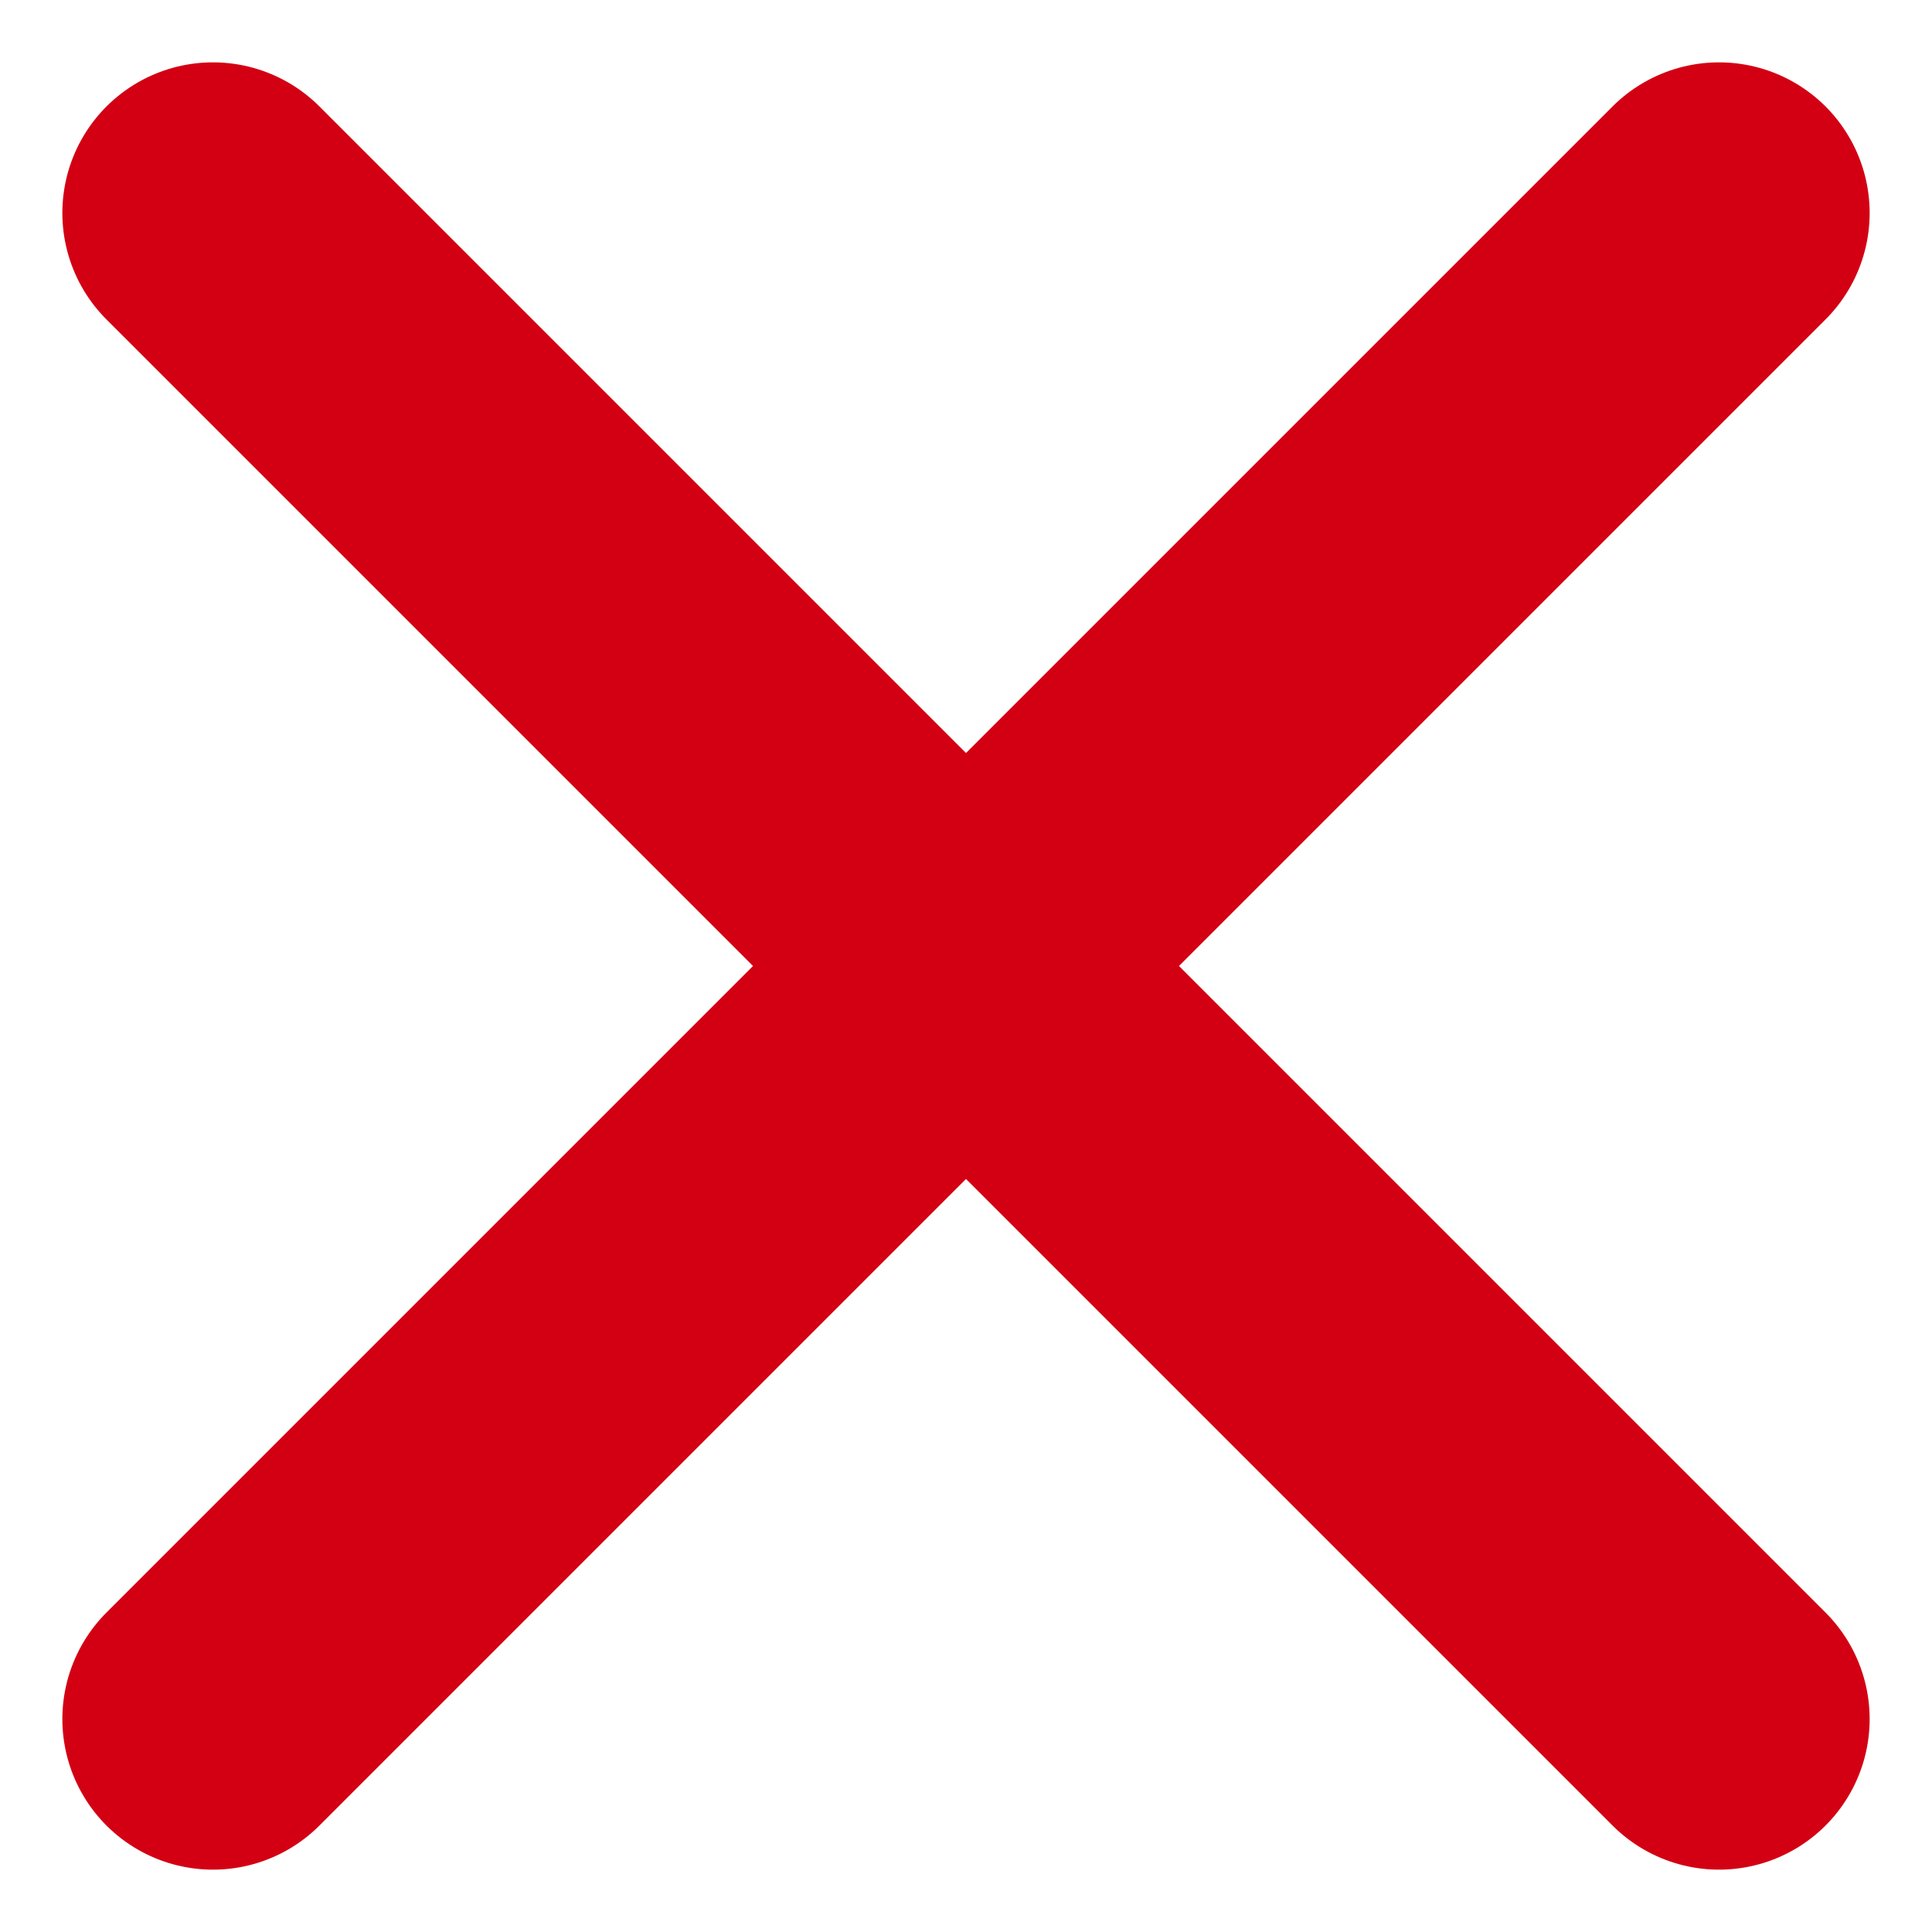 <svg xmlns="http://www.w3.org/2000/svg" width="12.828" height="12.828" viewBox="0 0 12.828 12.828"><g transform="translate(-922.086 -231.086)"><line x1="10" y2="10" transform="translate(923.5 232.5)" fill="none" stroke="#d30013" stroke-linecap="round" stroke-width="2"/><line x1="10" y1="10" transform="translate(923.5 232.5)" fill="none" stroke="#d30013" stroke-linecap="round" stroke-width="2"/></g></svg>